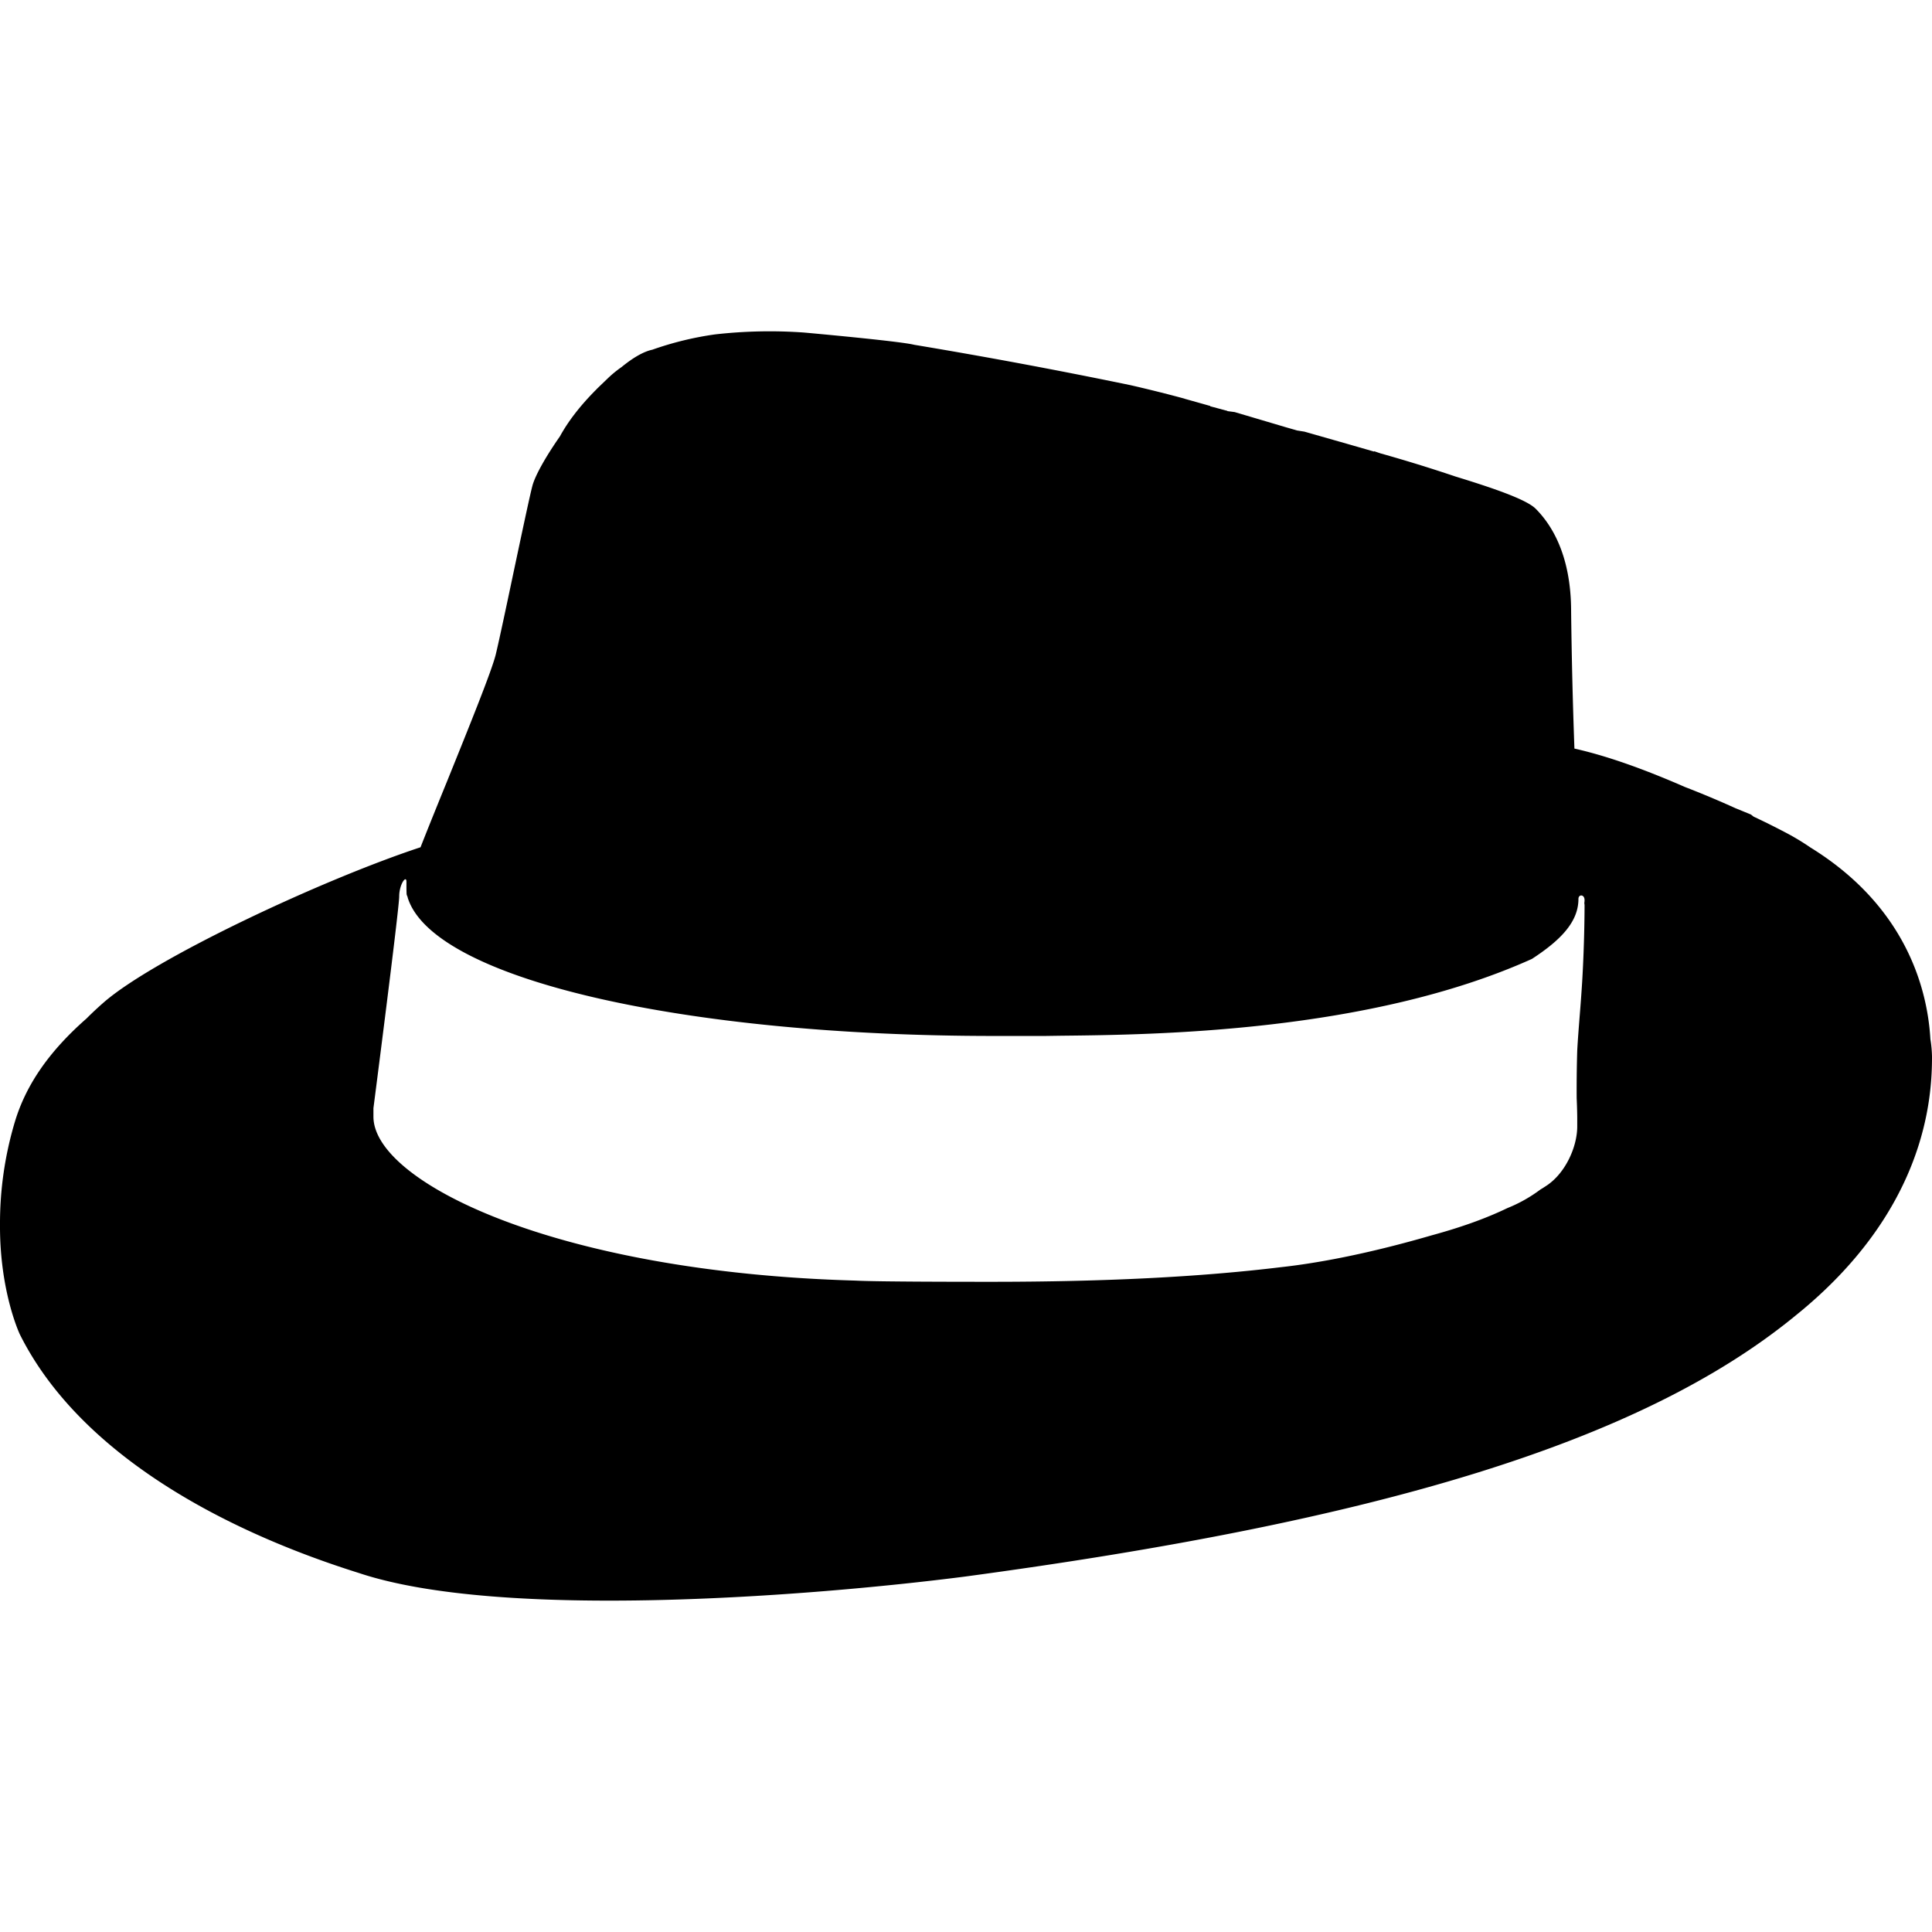 <svg xmlns="http://www.w3.org/2000/svg" viewBox="0 0 24 24"><path d="M5.224 10.525c-1.215.4-3.32 1.384-3.943 1.934q-.103.09-.207.194c-.49.43-.76.851-.89 1.285A4.4 4.4 0 0 0 0 15.208c-.005.842.247 1.369.247 1.369.714 1.428 2.416 2.4 4.21 2.963 1.777.593 5.622.289 7.521.046 5.091-.684 8.389-1.657 10.319-3.237C23.924 15.042 24 13.644 24 13.127a1.5 1.5 0 0 0-.02-.219c-.032-.553-.258-1.62-1.49-2.38a3 3 0 0 0-.33-.197q-.187-.098-.375-.186l-.035-.027-.191-.078a12 12 0 0 0-.629-.264c-.515-.225-.971-.387-1.372-.477a70 70 0 0 1-.041-1.703c0-.7-.244-1.08-.441-1.277-.12-.119-.557-.265-.997-.4a19 19 0 0 0-.93-.287l-.079-.027v.005l-.417-.12h-.001l-.448-.128-.094-.015-.033-.01-.07-.02-.028-.008-.641-.19-.091-.012v-.003l-.213-.057v-.004l-.32-.09v-.001a18 18 0 0 0-.669-.167 70 70 0 0 0-2.689-.502c-.182-.046-1.367-.152-1.367-.152a6 6 0 0 0-1.106.023 4 4 0 0 0-.779.19c-.113.024-.245.103-.383.216a1.4 1.4 0 0 0-.177.146l-.002.002-.125.12-.007.008c-.217.217-.36.412-.454.584-.174.249-.304.479-.341.61-.032.119-.129.578-.228 1.044-.091.432-.184.871-.228 1.054-.048.2-.334.906-.601 1.567-.124.304-.243.598-.334.83m14.384.642c0-.06.076-.06.076.015 0 0 0 .016-.003.036l.003.025c0 .03 0 .456-.03.957q-.013.207-.031.426c-.011.144-.023.289-.03.425-.007.225-.008.431-.007.59.007.154.007.246.007.246v.106c0 .259-.152.593-.396.745l-.04.026h-.001l-.021.013a1.8 1.8 0 0 1-.409.23c-.22.106-.516.223-.942.339-.836.243-1.459.35-1.869.395-1.003.122-2.188.182-3.601.182-.29 0-1.414 0-1.687-.015-3.739-.106-5.988-1.23-5.988-2.036v-.106s.32-2.478.32-2.63.09-.273.09-.182v.06q0 .045.002.093.003.015.008.025t.006.02c.32 1.018 3.45 1.717 7.279 1.717h.638l.205-.003h.001c1.15-.012 3.818-.042 5.842-.954.35-.228.578-.456.578-.745"/></svg>